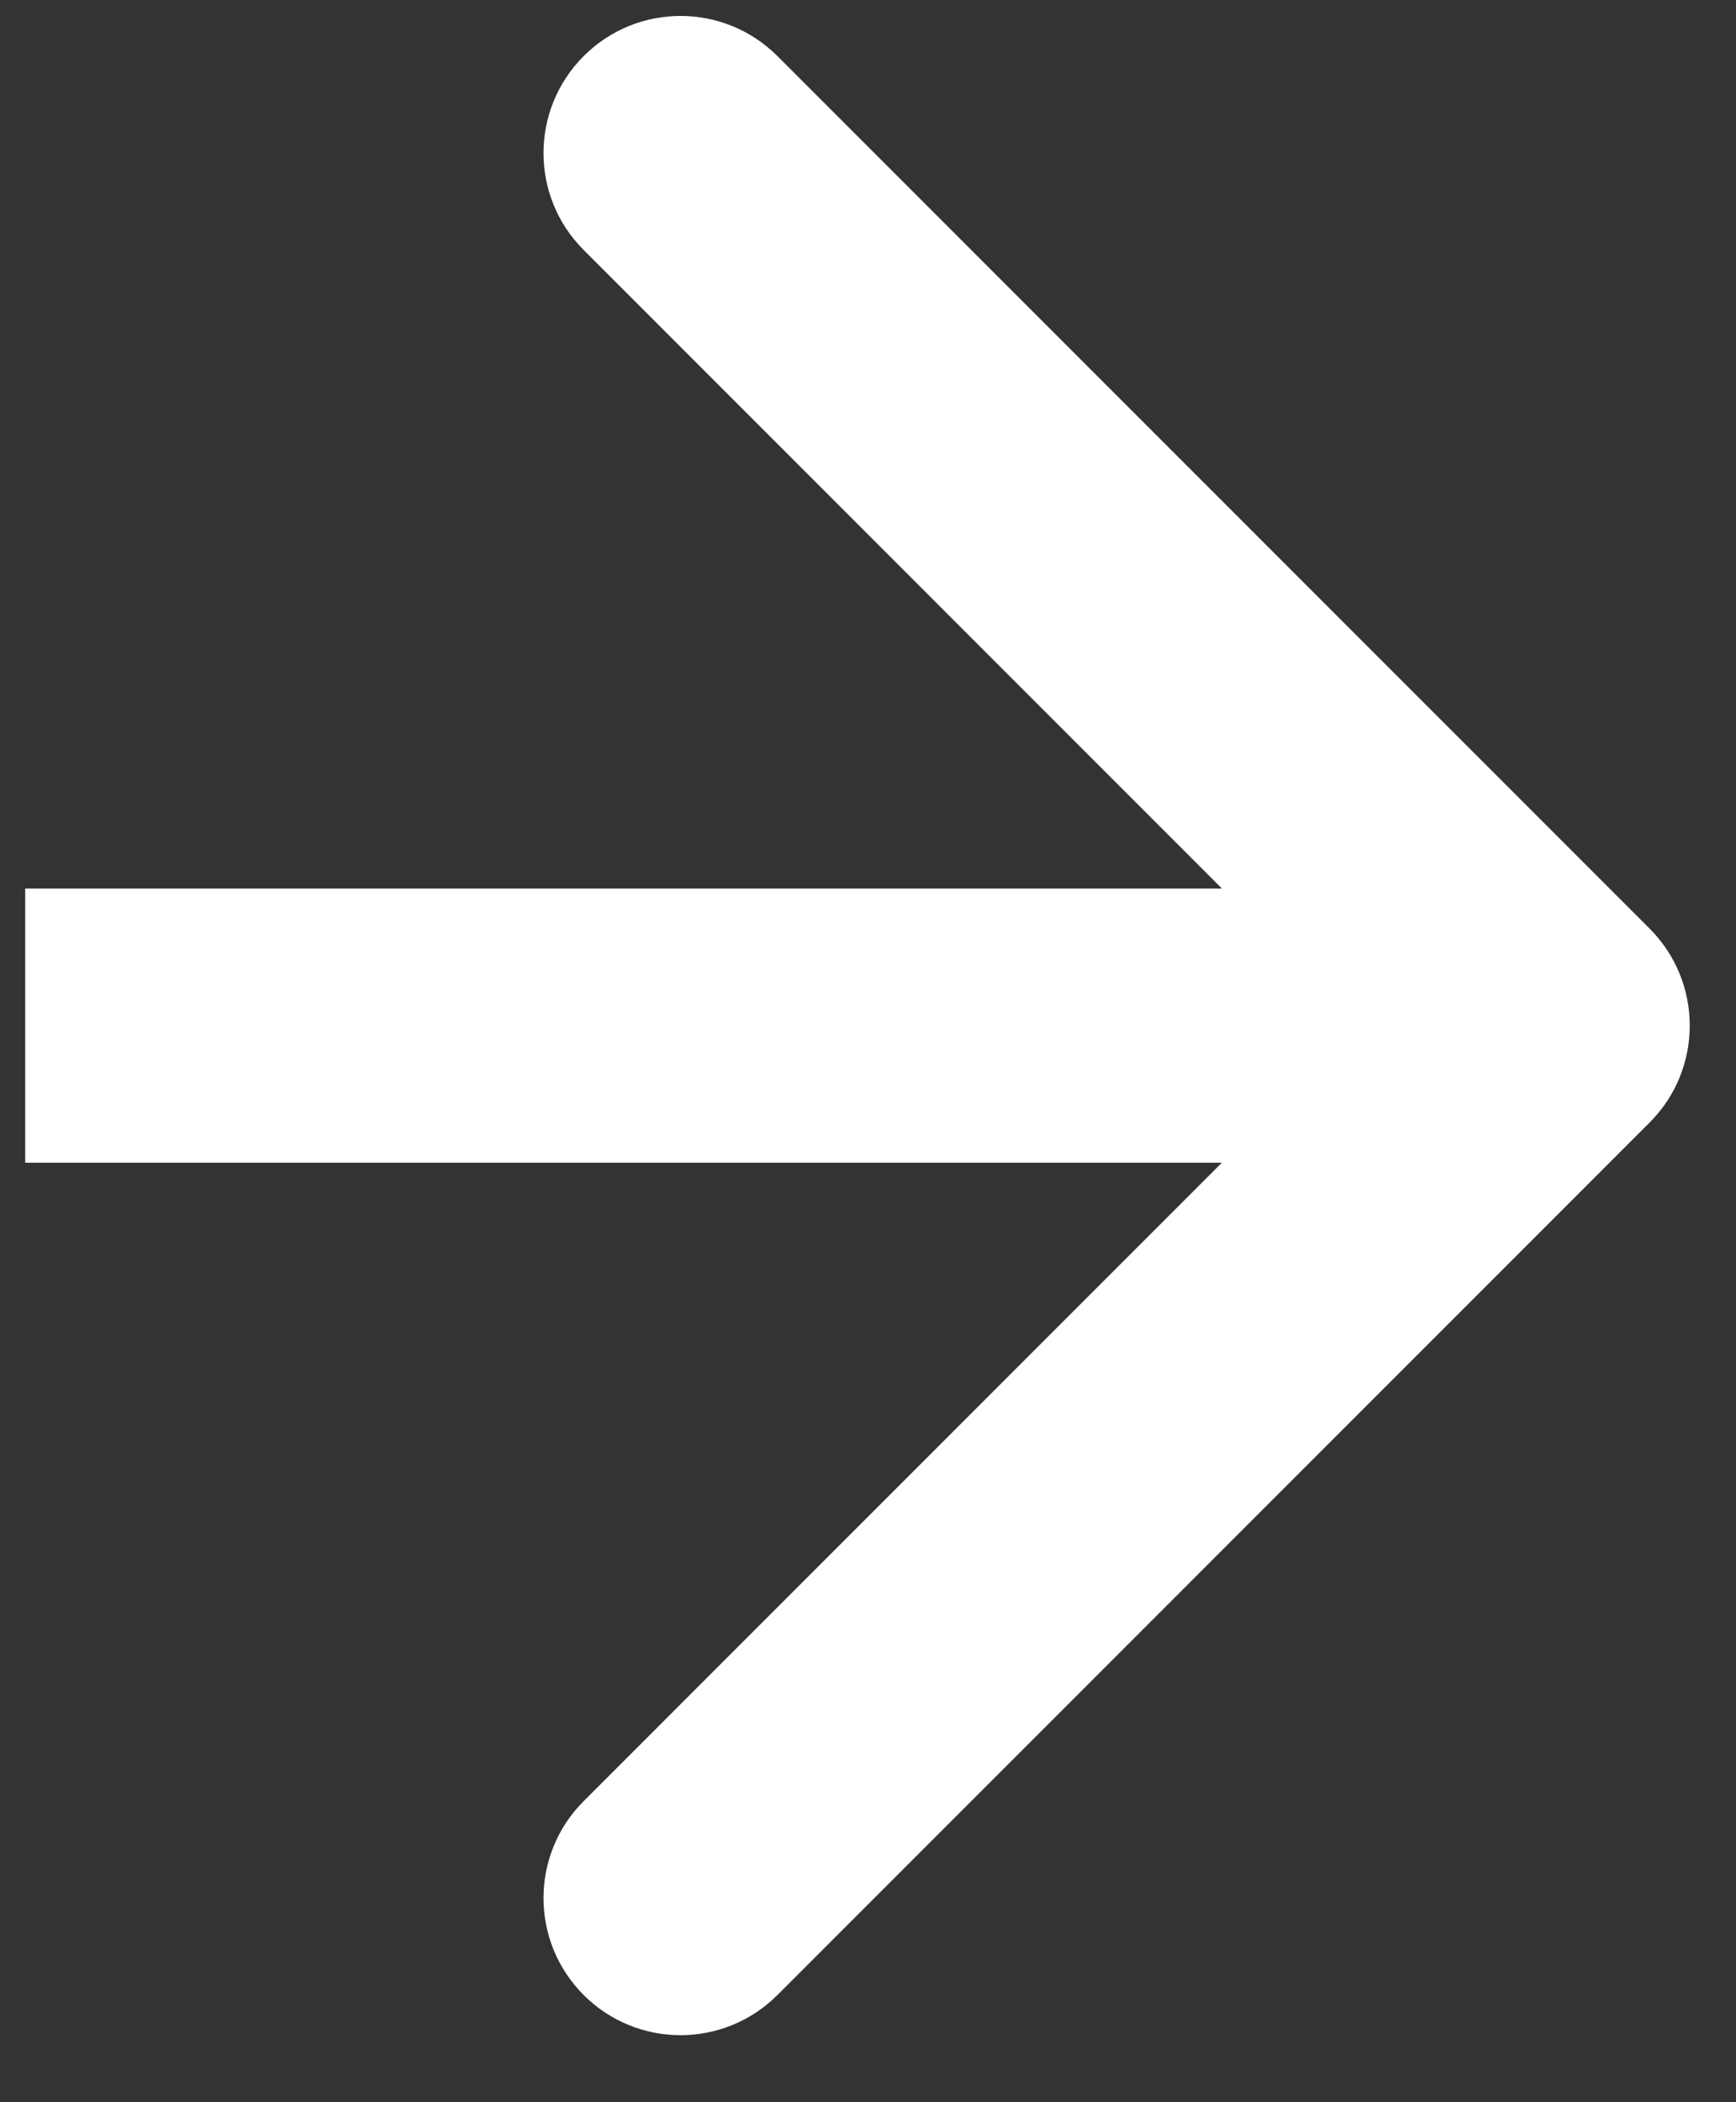 <svg width="19" height="23" viewBox="0 0 19 23" fill="none" xmlns="http://www.w3.org/2000/svg">
<rect x="0" y="0" width="19" height="23" fill="#333333" stroke="none"/>
<path d="M18.055 10.16C18.64 10.746 18.64 11.696 18.055 12.281L8.509 21.827C7.923 22.413 6.973 22.413 6.388 21.827C5.802 21.241 5.802 20.292 6.388 19.706L14.873 11.221L6.388 2.735C5.802 2.15 5.802 1.2 6.388 0.614C6.973 0.028 7.923 0.028 8.509 0.614L18.055 10.16ZM0.276 9.721L16.994 9.721L16.994 12.721L0.276 12.721L0.276 9.721Z" fill="white"/>
</svg>
